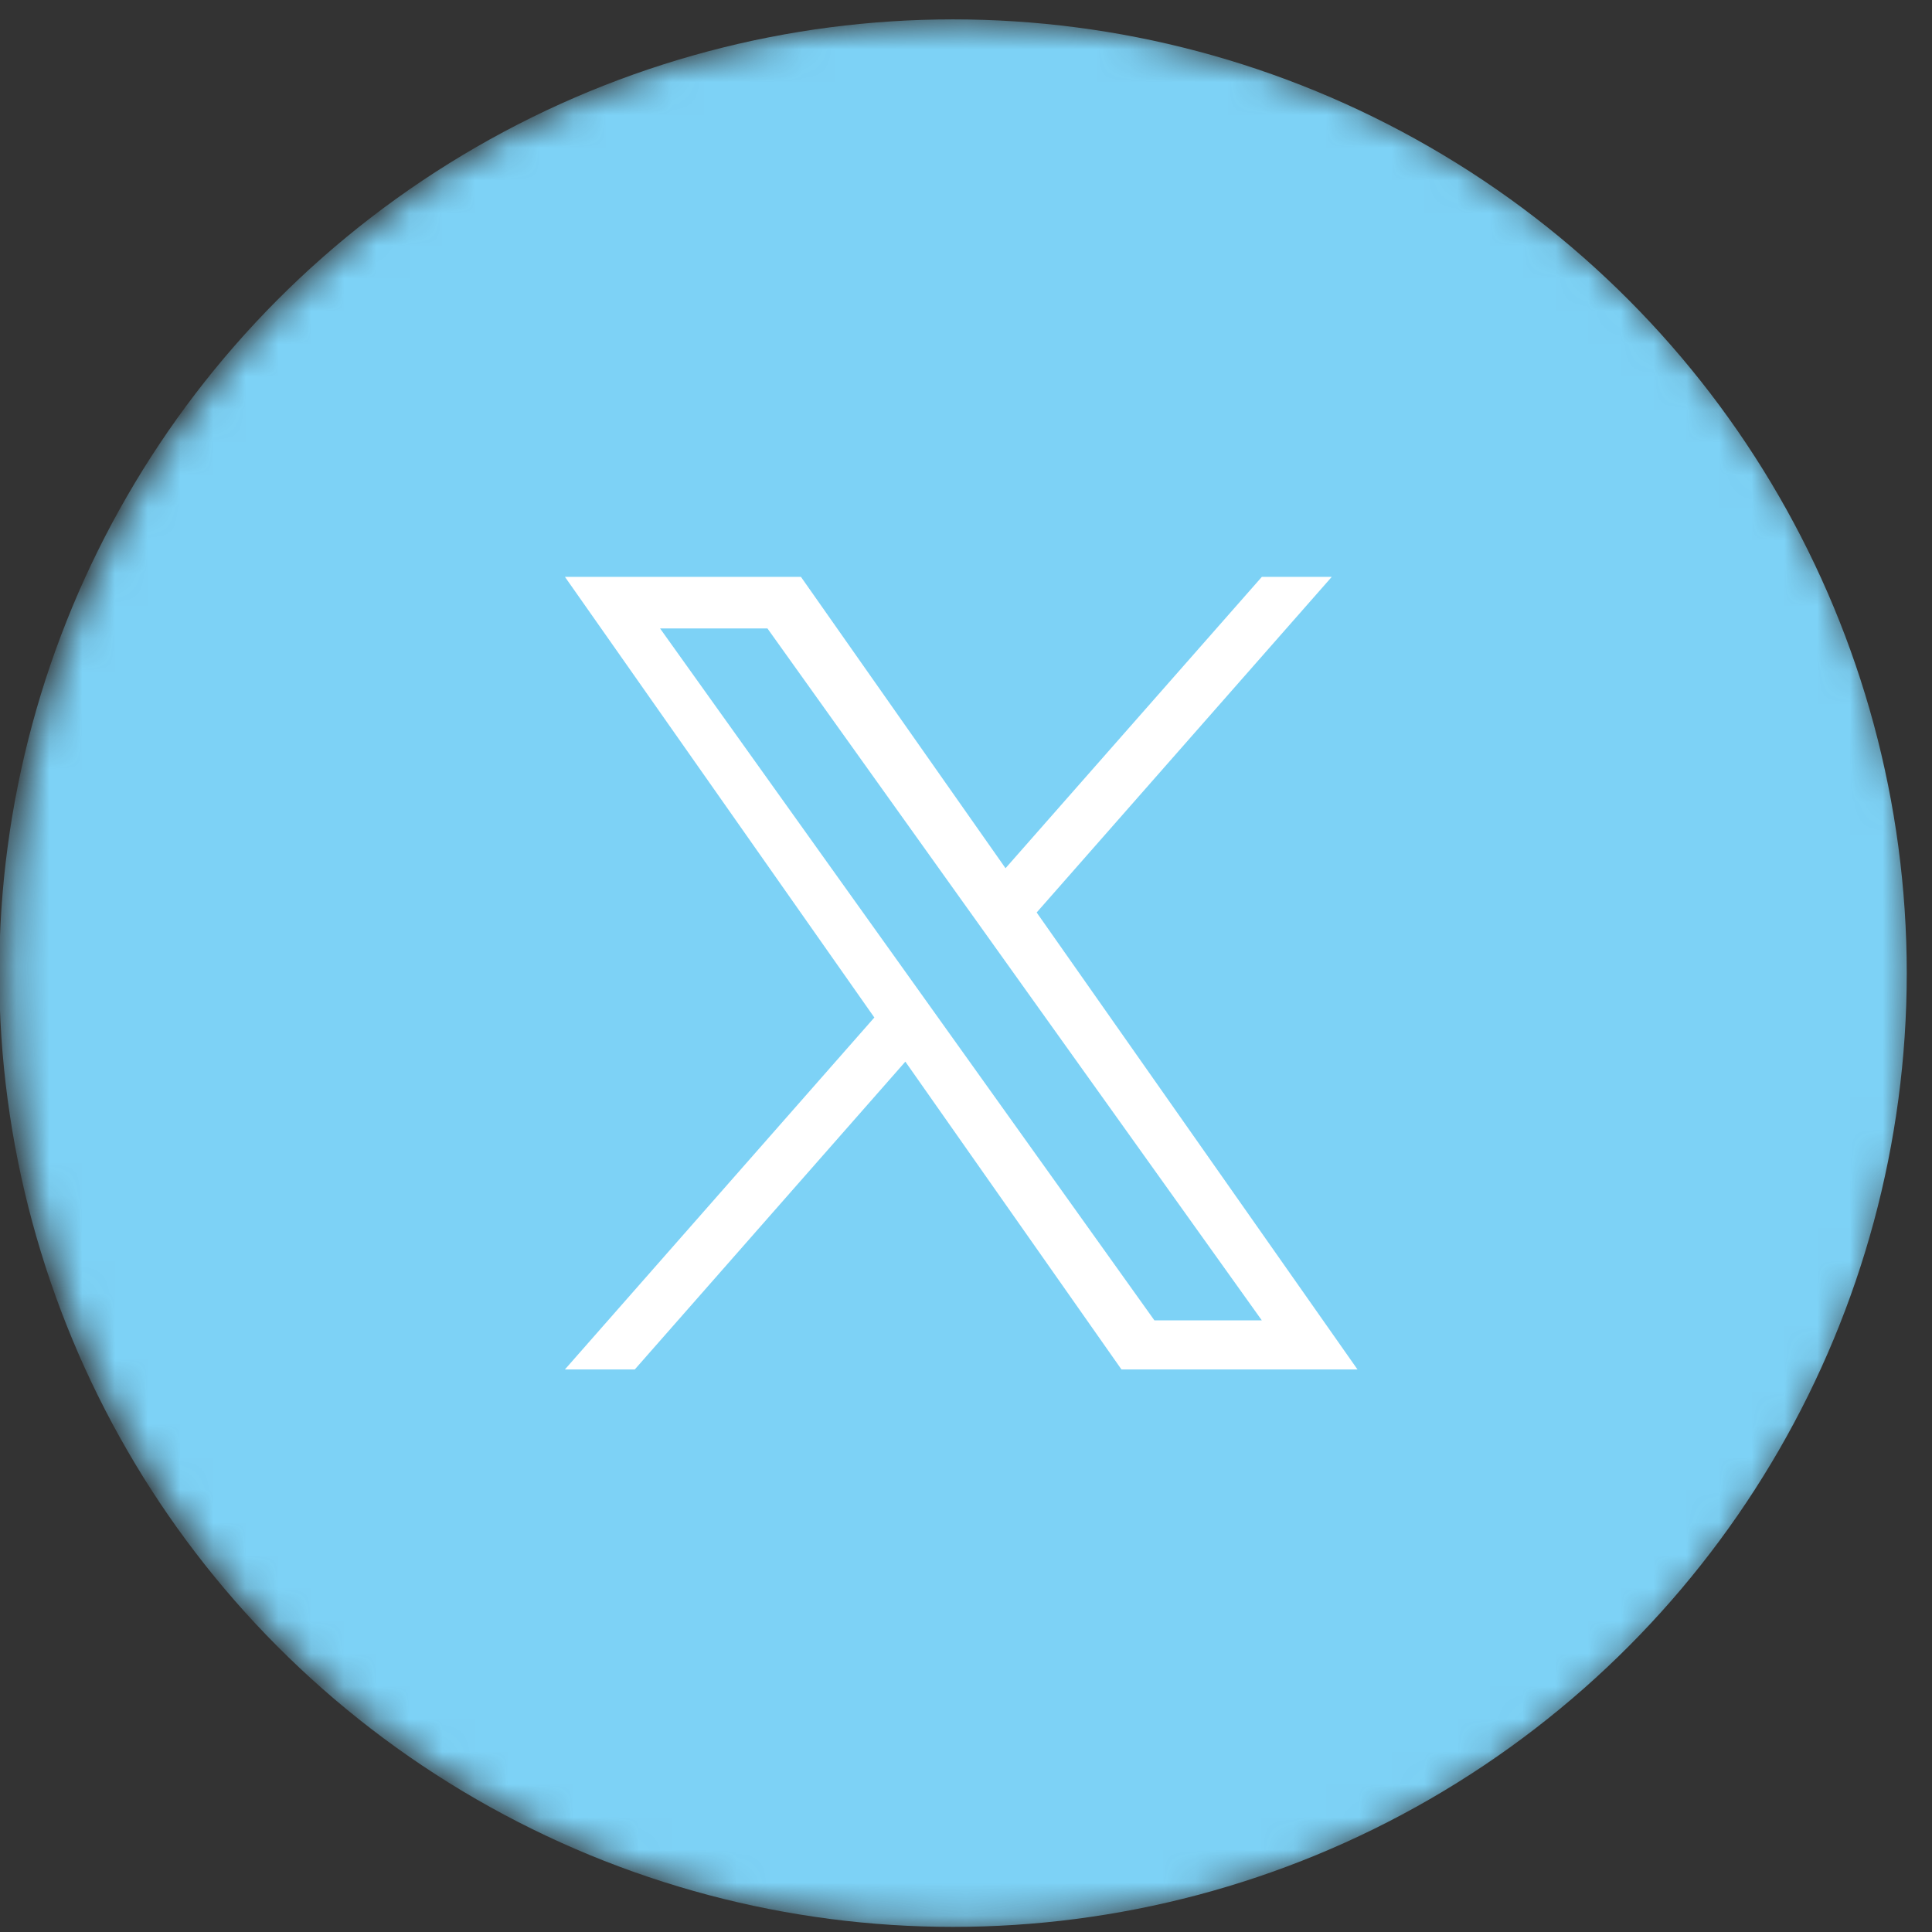 <svg width="59" height="59" viewBox="0 0 59 59" fill="none" xmlns="http://www.w3.org/2000/svg">
<rect x="0" y="0" width="59" height="59" fill="#333333" stroke="none"/>
<mask id="mask0_3095_984" style="mask-type:alpha" maskUnits="userSpaceOnUse" x="0" y="0" width="59" height="59">
<circle cx="29.353" cy="29.718" r="29.126" fill="#7DD2F6"/>
</mask>
<g mask="url(#mask0_3095_984)">
<circle cx="29.103" cy="29.718" r="29.126" fill="#7DD2F6"/>
<path d="M31.658 27.866L40.67 17.616H38.535L30.707 26.514L24.459 17.616H17.252L26.701 31.073L17.252 41.82H19.386L27.648 32.421L34.247 41.82H41.455M20.157 19.191H23.436L38.534 40.322H35.254" fill="white"/>
</g>
</svg>
